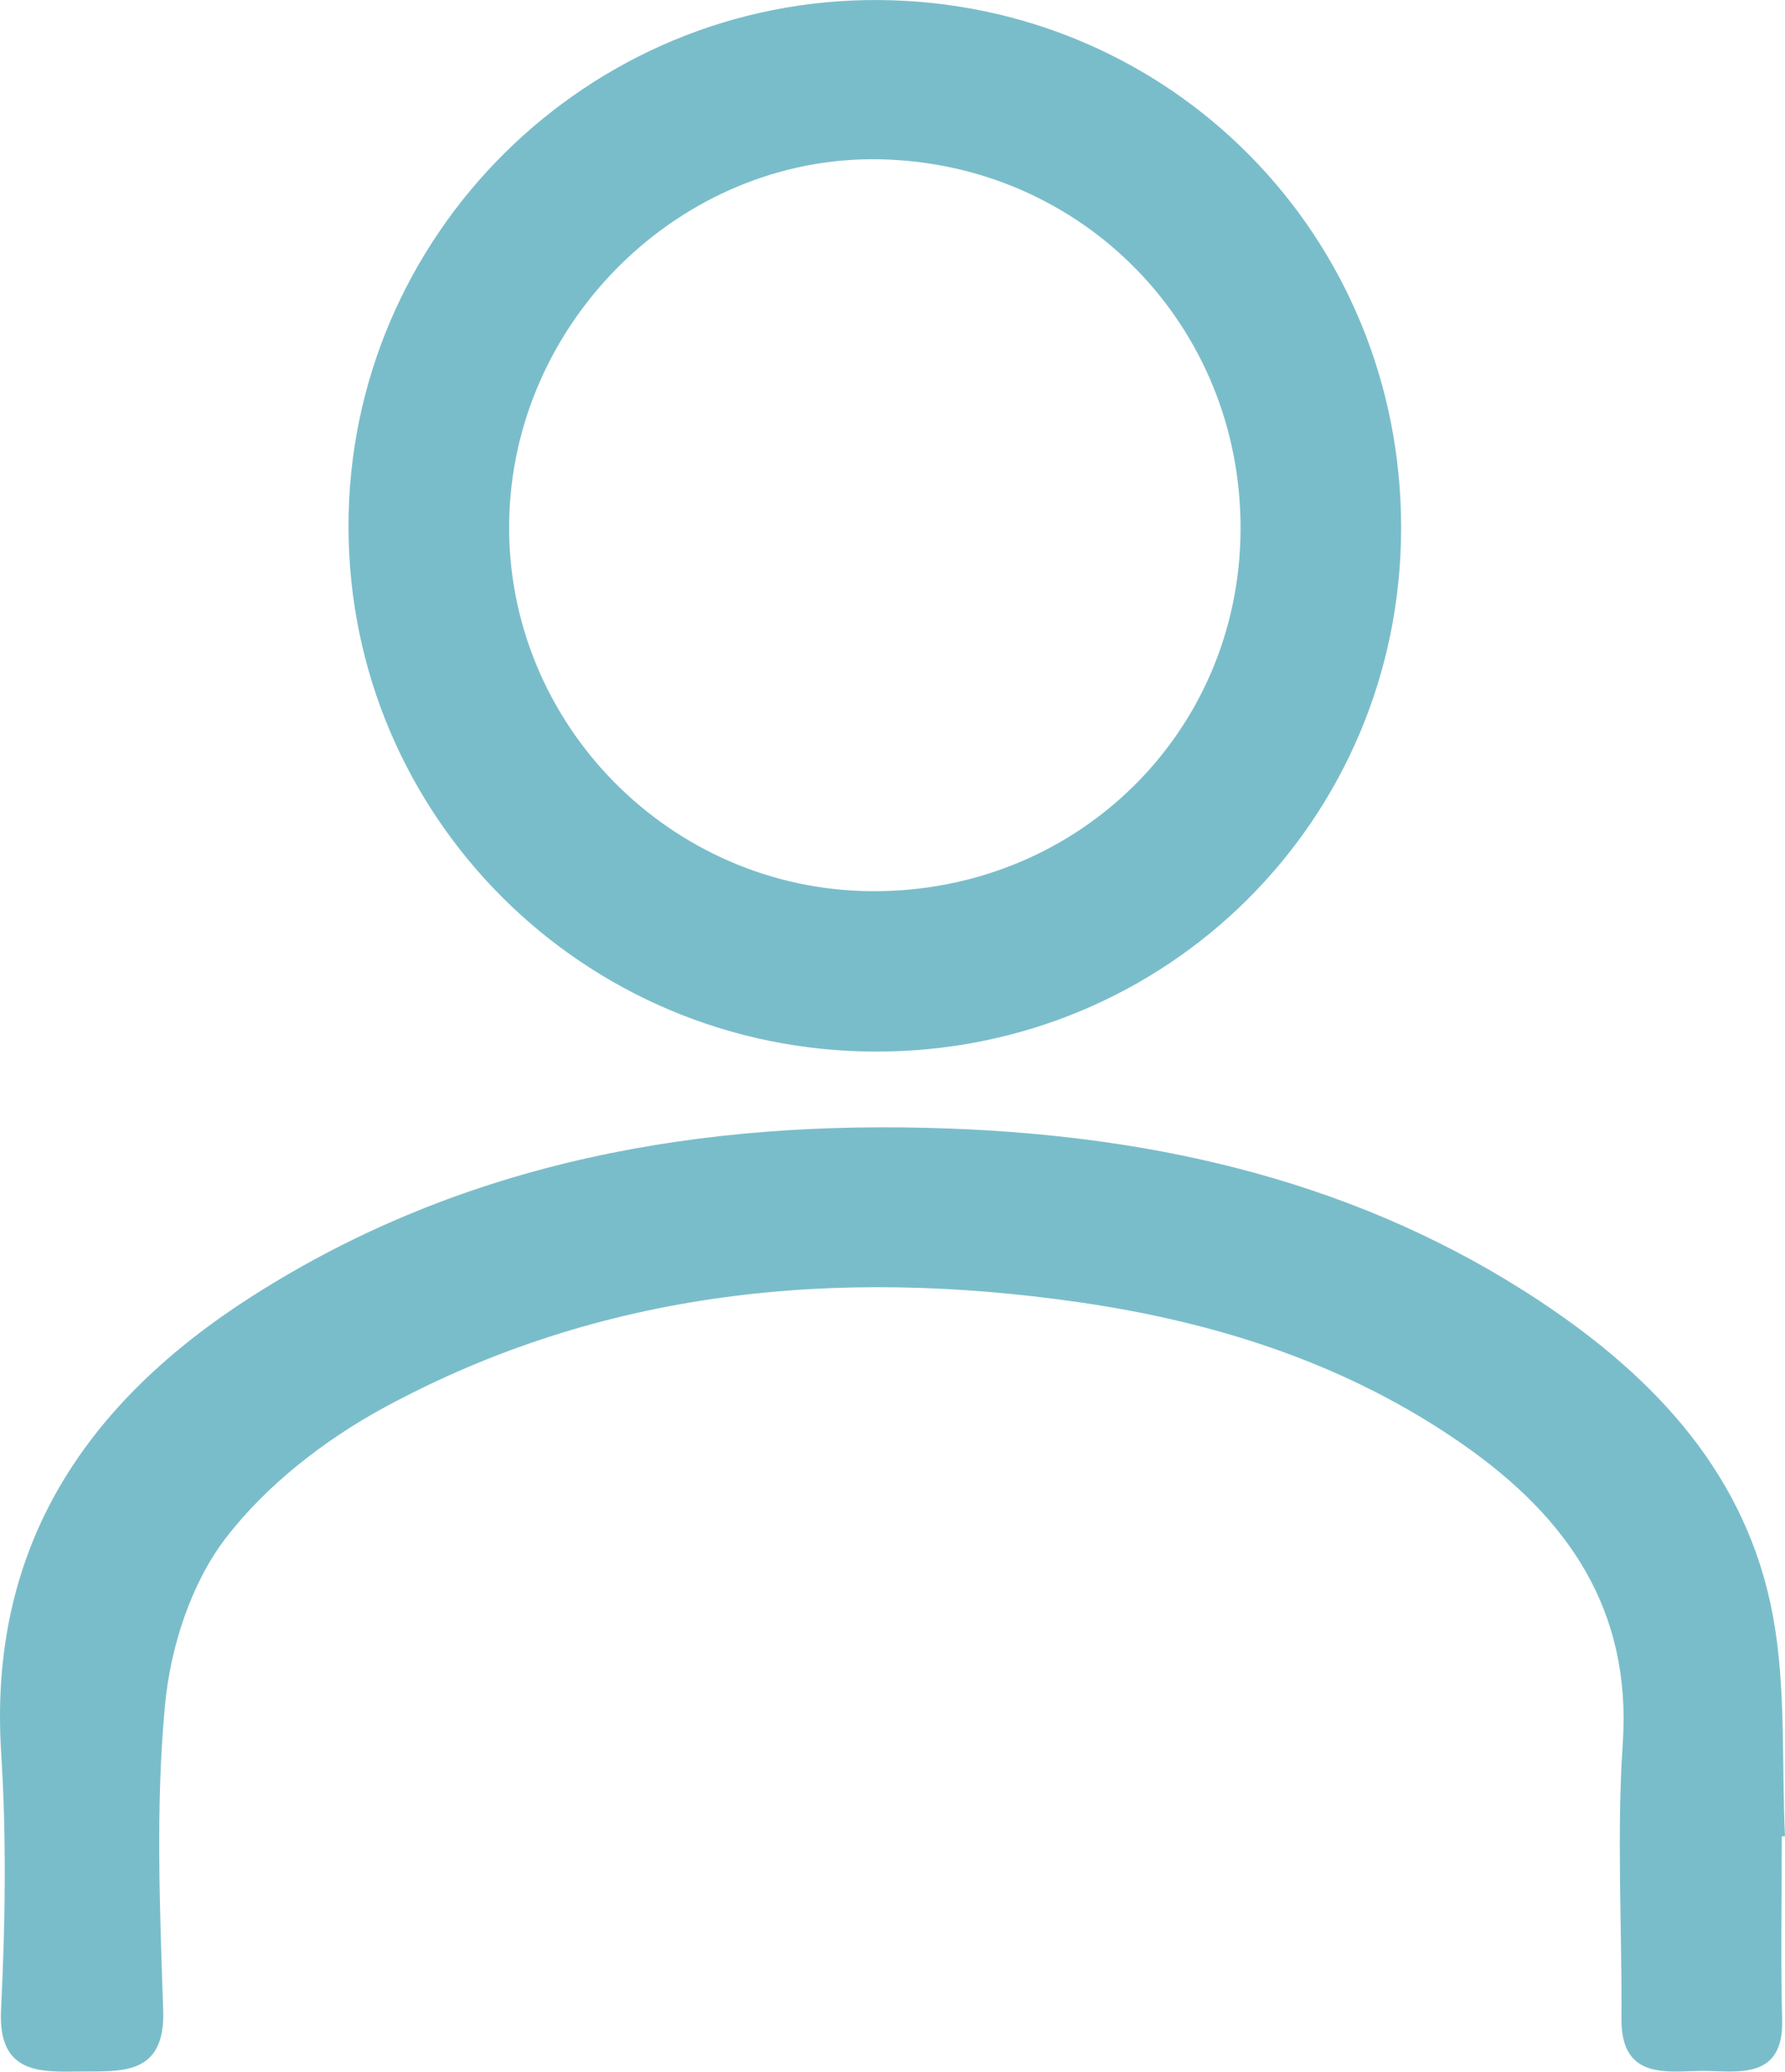 <?xml version="1.0" encoding="utf-8"?>
<!-- Generator: Adobe Illustrator 16.0.0, SVG Export Plug-In . SVG Version: 6.00 Build 0)  -->
<!DOCTYPE svg PUBLIC "-//W3C//DTD SVG 1.1//EN" "http://www.w3.org/Graphics/SVG/1.1/DTD/svg11.dtd">
<svg version="1.1"
	 id="svg2" xmlns:sodipodi="http://sodipodi.sourceforge.net/DTD/sodipodi-0.dtd" xmlns:svg="http://www.w3.org/2000/svg" xmlns:dc="http://purl.org/dc/elements/1.1/" xmlns:rdf="http://www.w3.org/1999/02/22-rdf-syntax-ns#" xmlns:inkscape="http://www.inkscape.org/namespaces/inkscape" xmlns:cc="http://creativecommons.org/ns#"
	 xmlns="http://www.w3.org/2000/svg" xmlns:xlink="http://www.w3.org/1999/xlink" x="0px" y="0px" width="41.687px"
	 height="48.367px" viewBox="340.038 198.053 41.687 48.367" enable-background="new 340.038 198.053 41.687 48.367"
	 xml:space="preserve">
<g id="nnLCuo_1_">
	<g>
		<path fill="#7ABDCA" d="M381.65,240.925c0,1.43-0.029,2.86,0.008,4.289c0.036,1.397-1.035,1.195-1.805,1.188
			c-0.812-0.007-1.956,0.257-1.947-1.211c0.014-2.145-0.114-4.297,0.03-6.432c0.211-3.135-1.295-5.27-3.689-6.953
			c-2.706-1.9-5.777-2.884-9.013-3.351c-5.649-0.813-11.14-0.298-16.226,2.46c-1.389,0.754-2.748,1.808-3.699,3.048
			c-0.808,1.053-1.29,2.545-1.417,3.89c-0.223,2.362-0.121,4.762-0.043,7.143c0.05,1.525-1.001,1.41-1.915,1.419
			c-0.928,0.009-1.948,0.086-1.872-1.438c0.1-1.997,0.13-4.009,0.003-6.003c-0.306-4.832,2-8.196,5.872-10.666
			c4.959-3.163,10.5-4.121,16.264-3.908c4.916,0.181,9.62,1.264,13.799,4.03c2.705,1.791,4.846,4.076,5.447,7.37
			c0.304,1.668,0.198,3.412,0.277,5.121C381.7,240.923,381.675,240.924,381.65,240.925z"/>
		<path fill="#7ABDCA" d="M360.469,222.604c-6.801-0.021-12.281-5.481-12.292-12.247c-0.012-6.806,5.586-12.358,12.401-12.303
			c6.807,0.056,12.194,5.513,12.182,12.34C372.747,217.197,367.284,222.624,360.469,222.604z M360.404,218.859
			c4.783,0.025,8.584-3.701,8.606-8.437c0.023-4.758-3.688-8.561-8.438-8.65c-4.628-0.086-8.581,3.795-8.643,8.485
			C351.868,214.949,355.695,218.834,360.404,218.859z"/>
	</g>
</g>
</svg>
